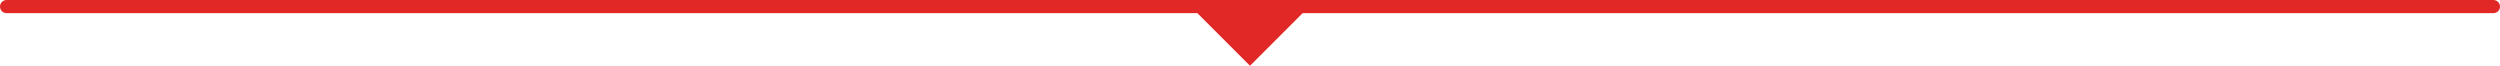 <?xml version="1.0" encoding="UTF-8"?>
<svg xmlns="http://www.w3.org/2000/svg" id="Layer_2" viewBox="0 0 1140 30" width="1140" height="30" x="0" y="0"><defs><style>.cls-1{fill:none;stroke:#e12827;stroke-linecap:round;stroke-width:6px;}.cls-2{fill:#e12827;}</style></defs><g id="Layer_1-2"><line class="cls-1" x1="3" y1="3" x2="1137" y2="3"/><polygon class="cls-2" points="600 0 570 30 540 0 600 0"/></g></svg>
